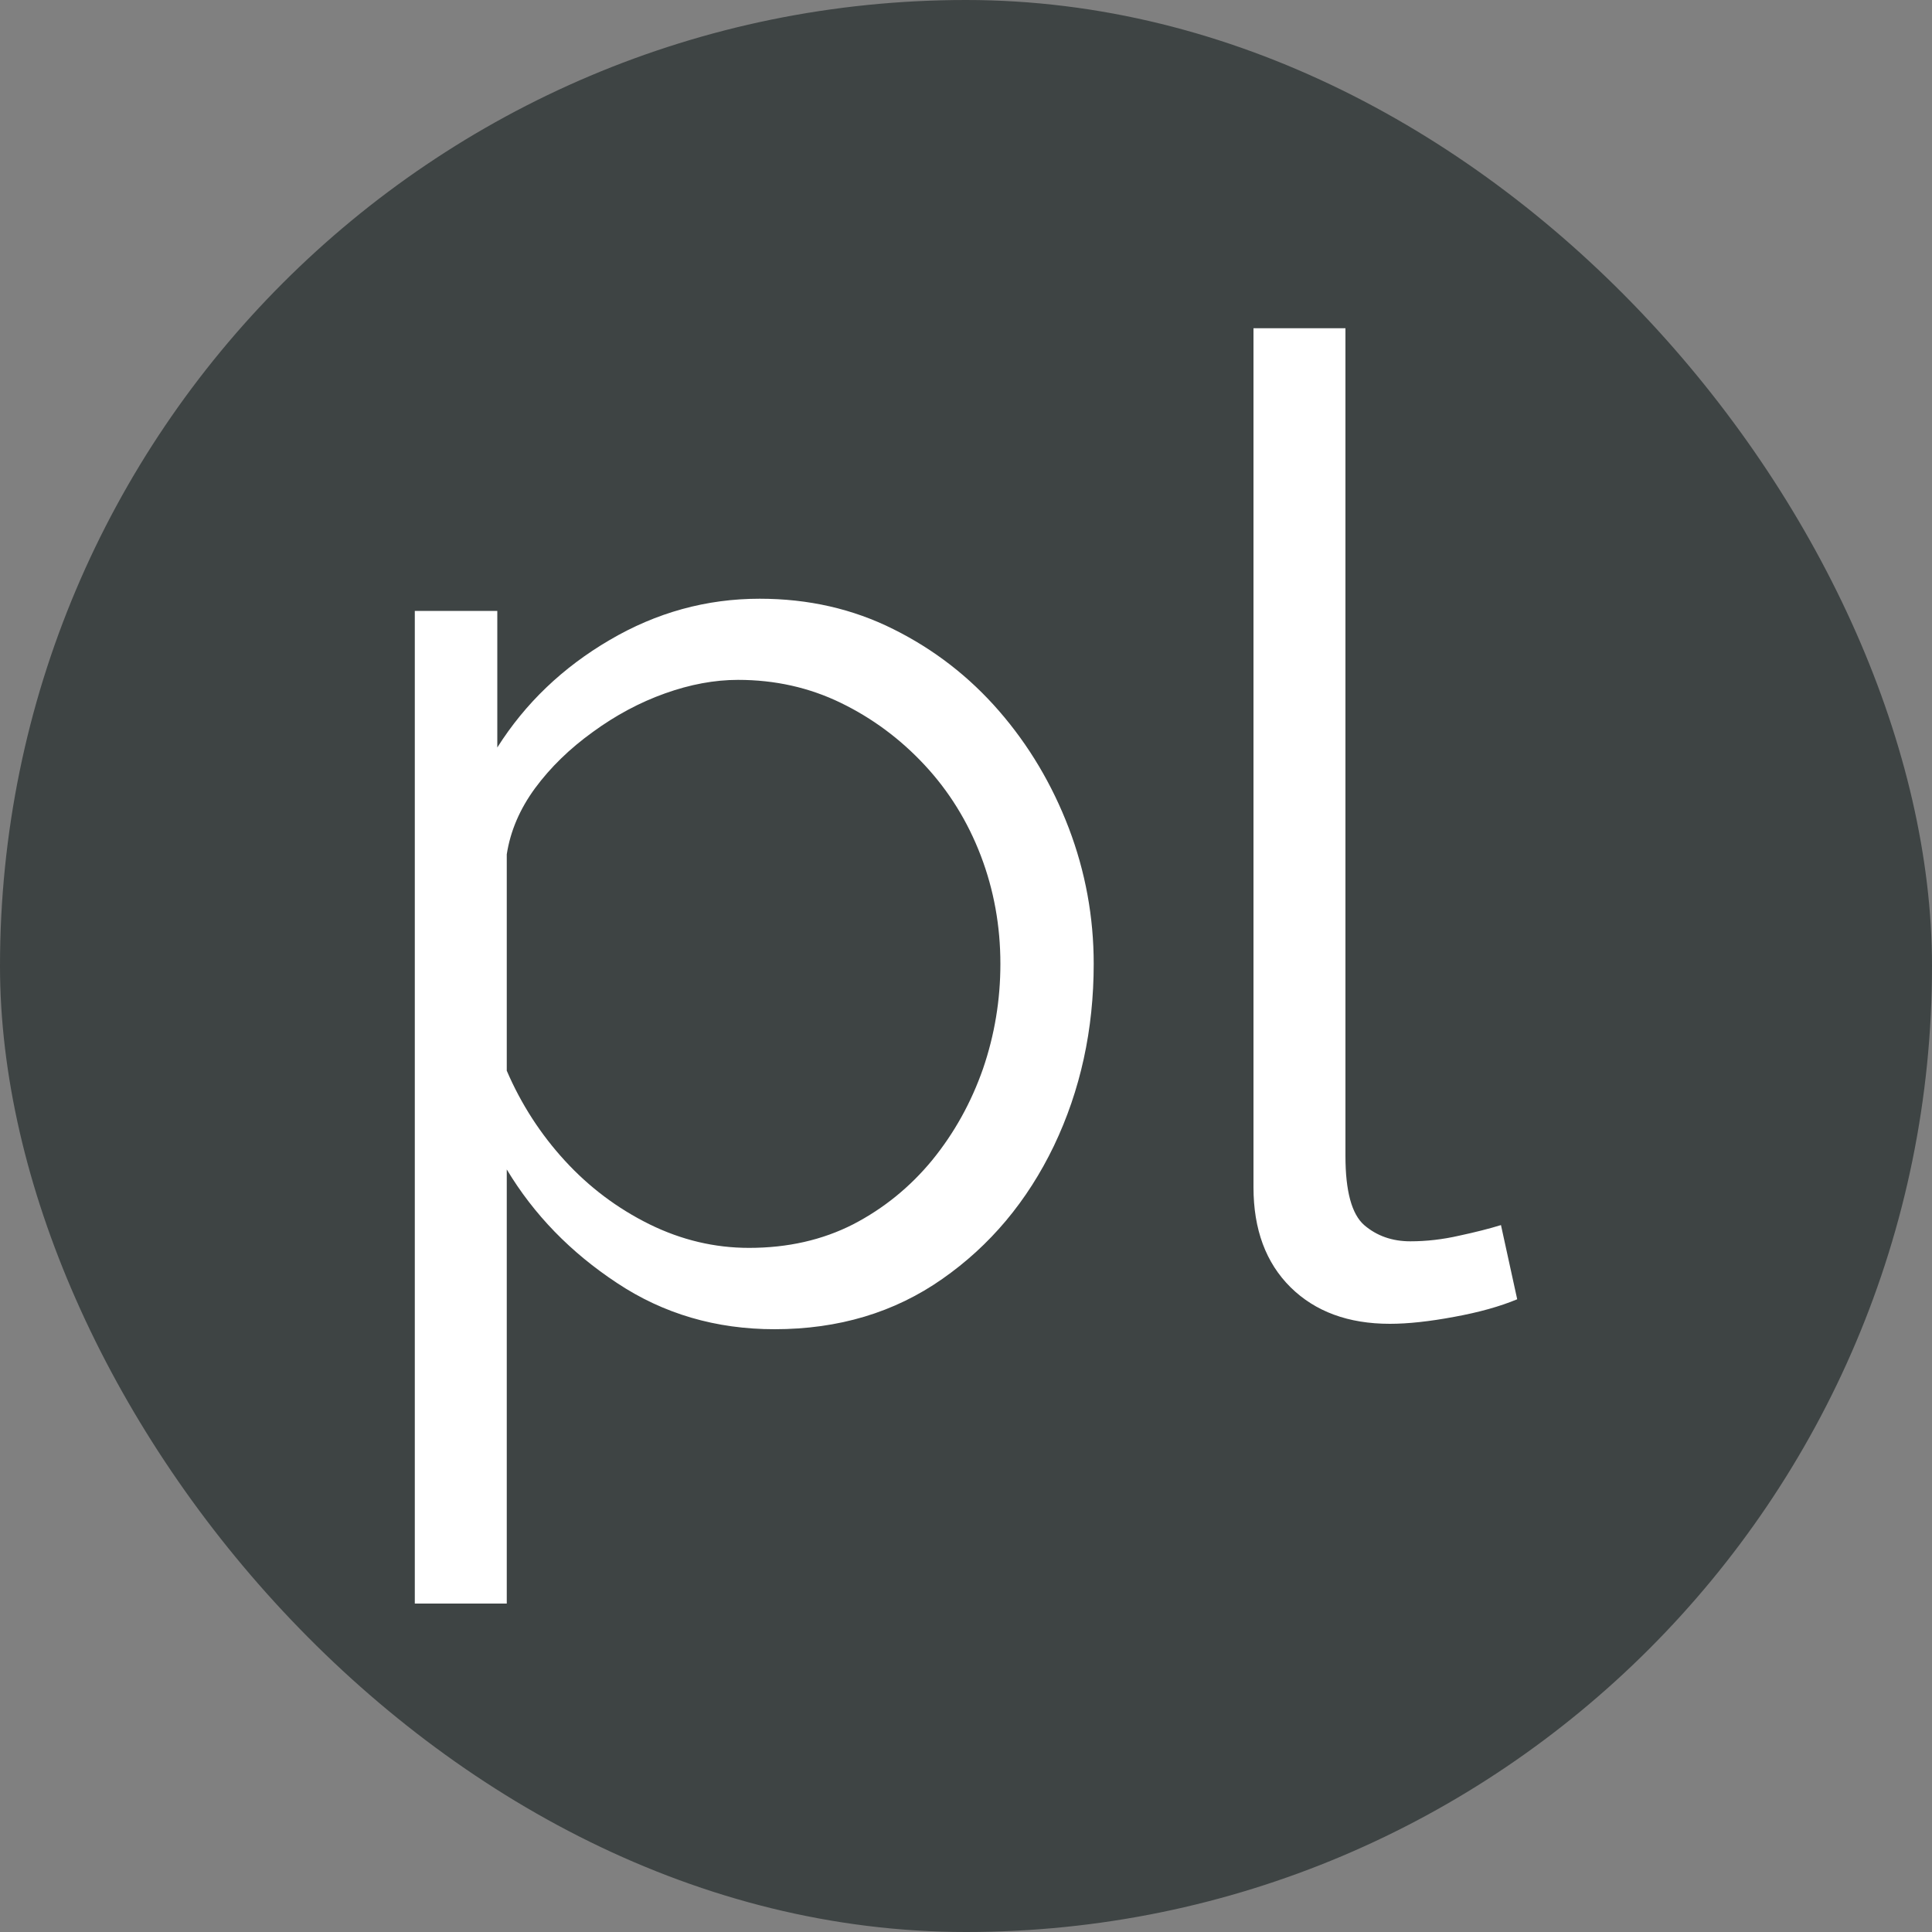 <svg xmlns="http://www.w3.org/2000/svg" width="256" height="256" viewBox="0 0 100 100"><rect x="0" y="0" width="100" height="100" fill="#808080" stroke="none"/><rect width="100" height="100" rx="50" fill="#3e4444"></rect><path d="M40.09 68.80L40.09 68.80Q35.54 68.80 31.94 66.41Q28.33 64.03 26.23 60.53L26.23 60.53L26.23 83.00L21.47 83.00L21.47 31.62L25.74 31.62L25.74 38.69Q27.91 35.26 31.55 33.13Q35.19 30.99 39.32 30.99L39.32 30.99Q43.10 30.99 46.25 32.57Q49.40 34.14 51.71 36.80Q54.02 39.46 55.32 42.86Q56.61 46.25 56.61 49.89L56.61 49.89Q56.61 55.00 54.55 59.31Q52.48 63.61 48.77 66.20Q45.06 68.80 40.09 68.80ZM38.77 64.59L38.77 64.59Q41.77 64.59 44.16 63.37Q46.53 62.14 48.25 60.05Q49.96 57.95 50.88 55.32Q51.78 52.69 51.78 49.89L51.78 49.89Q51.78 46.95 50.77 44.30Q49.75 41.63 47.86 39.60Q45.97 37.57 43.52 36.38Q41.07 35.19 38.20 35.19L38.20 35.19Q36.38 35.19 34.42 35.89Q32.46 36.59 30.68 37.89Q28.89 39.18 27.70 40.79Q26.51 42.41 26.23 44.22L26.23 44.22L26.23 55.42Q27.35 58.02 29.24 60.08Q31.13 62.14 33.62 63.37Q36.10 64.59 38.77 64.59ZM64.88 61.45L64.88 16.99L69.64 16.99L69.64 59.83Q69.64 62.56 70.61 63.41Q71.59 64.25 73.00 64.25L73.00 64.25Q74.25 64.25 75.52 63.96Q76.78 63.69 77.69 63.41L77.69 63.41L78.53 67.25Q77.19 67.81 75.27 68.16Q73.34 68.52 71.94 68.52L71.94 68.52Q68.72 68.52 66.80 66.63Q64.88 64.73 64.88 61.45L64.88 61.45Z" fill="#fff"></path></svg>